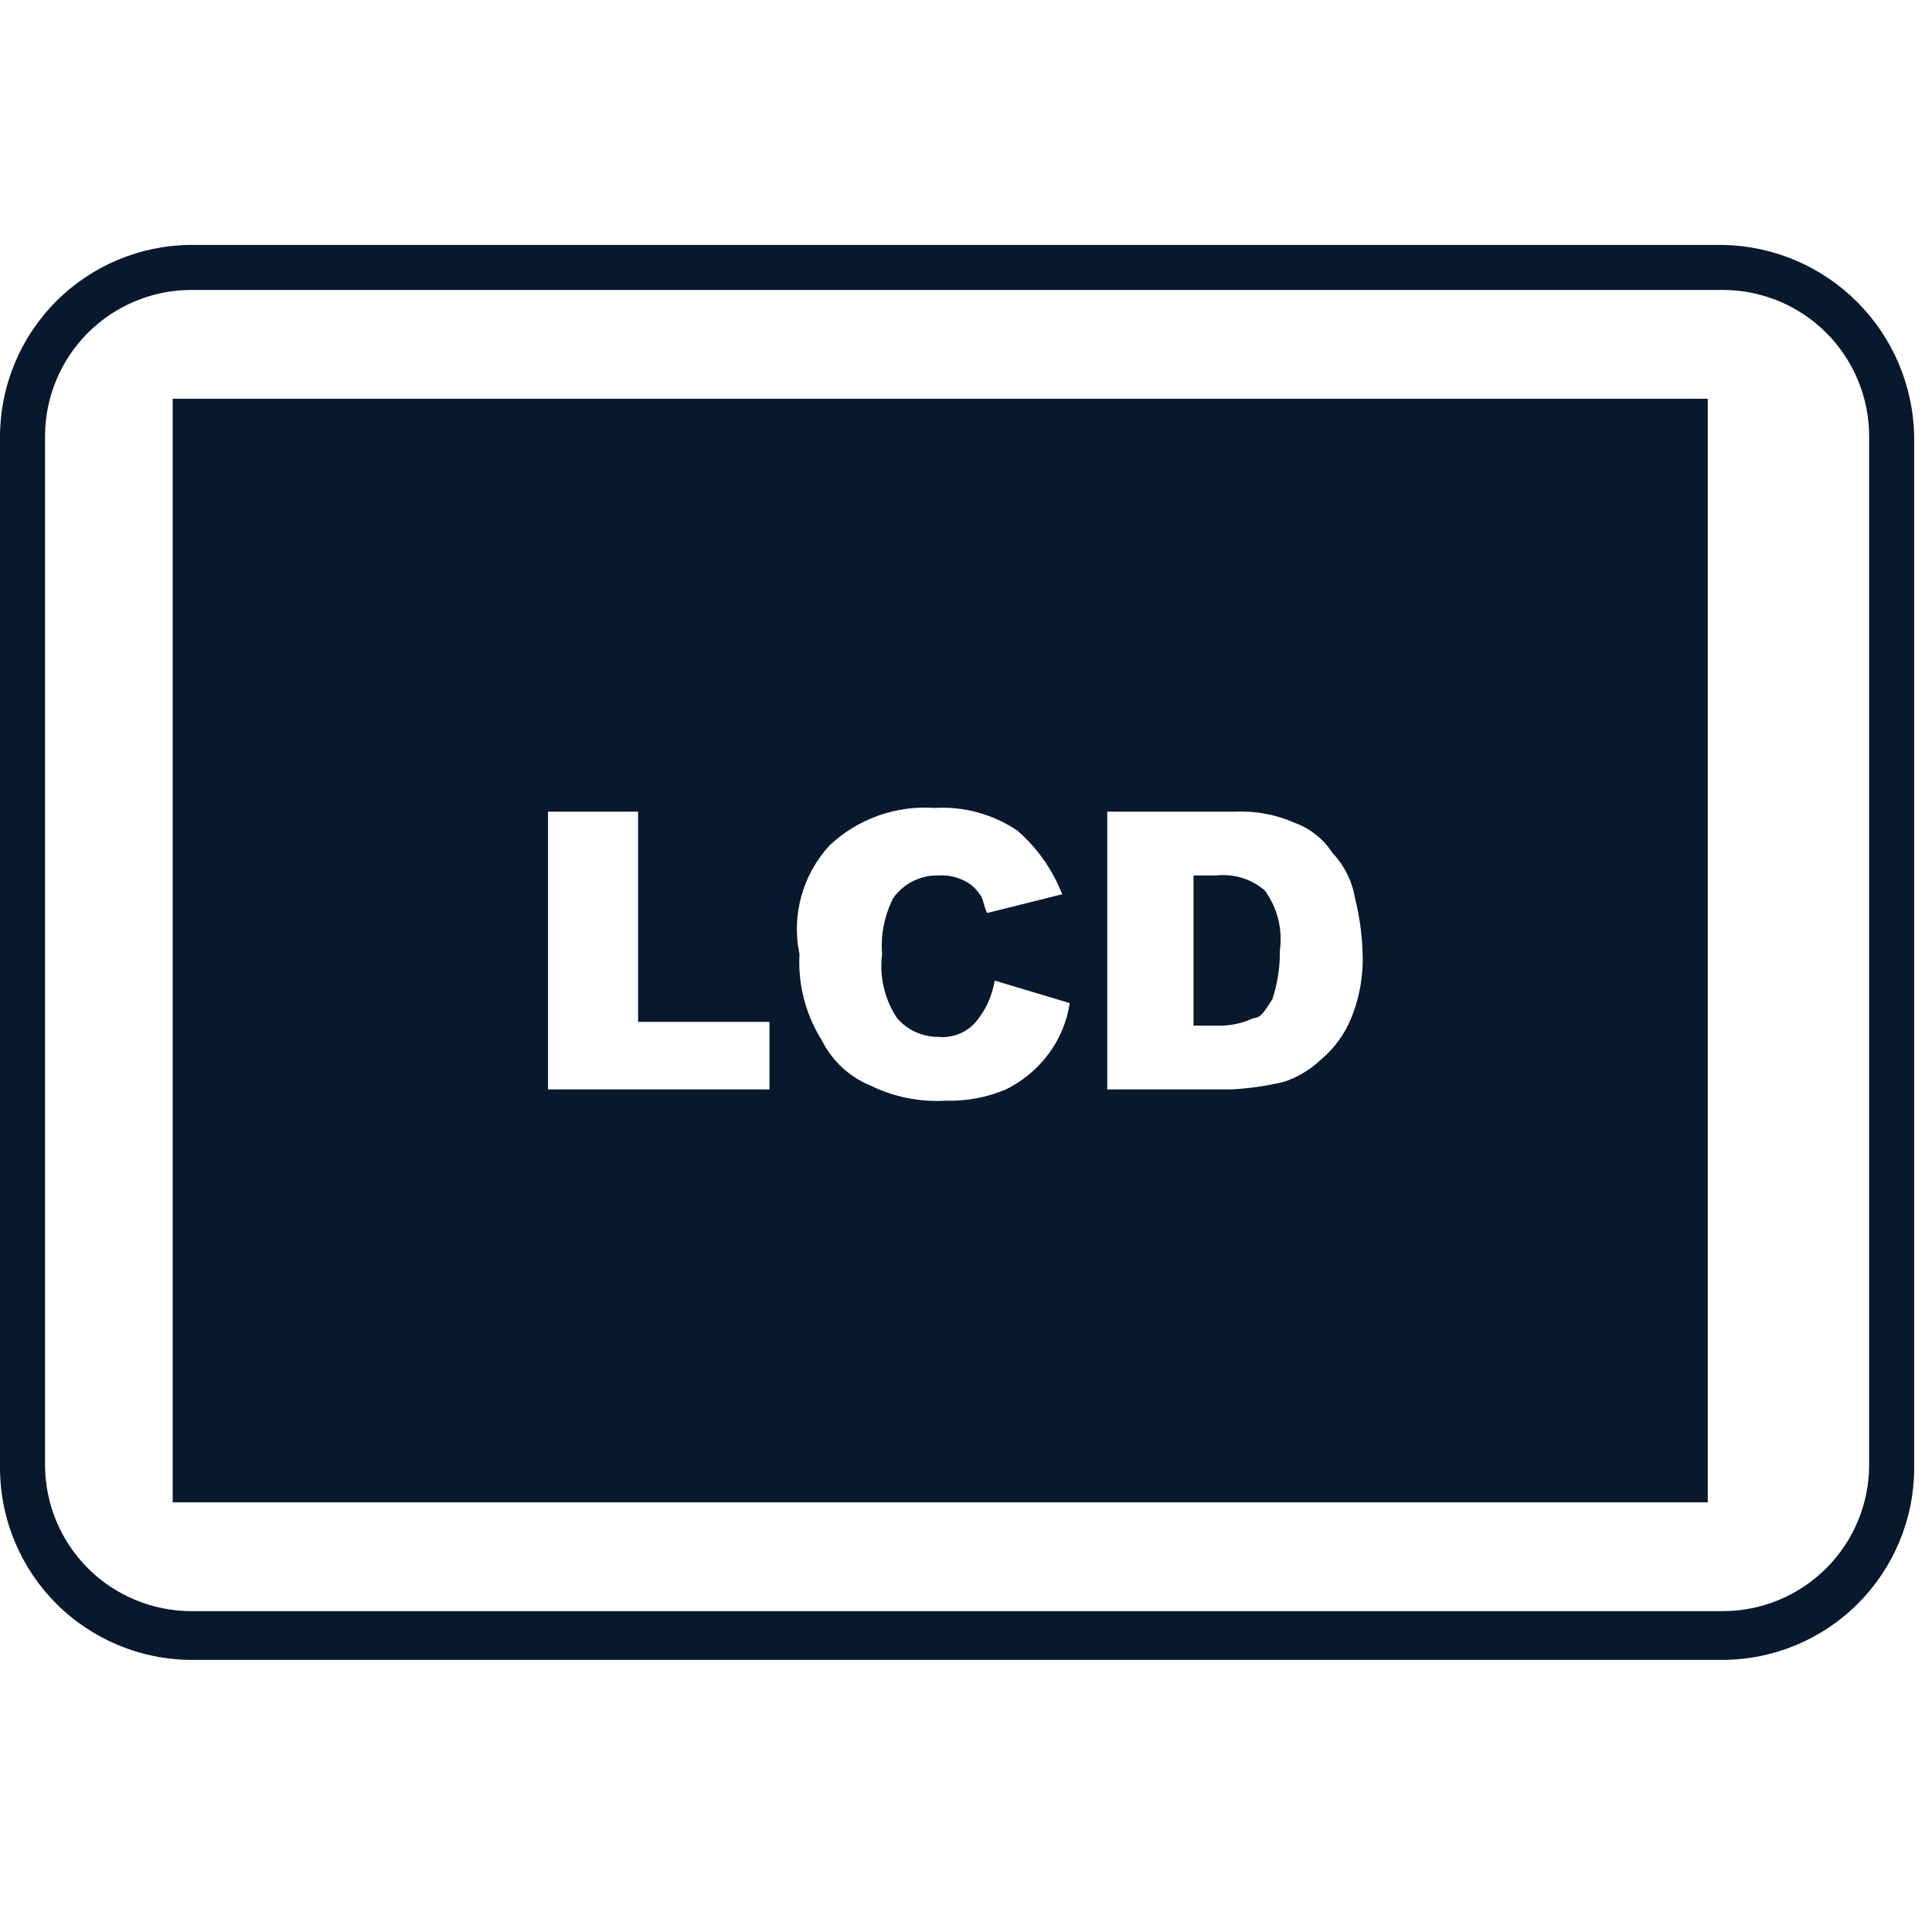 <svg xmlns="http://www.w3.org/2000/svg" fill="none" viewBox="0 0 71 70" height="70" width="71">
<path fill="#08192E" d="M46.758 36.724C46.95 36.146 47.043 35.54 47.034 34.931C47.143 34.152 46.945 33.36 46.482 32.724C46.237 32.514 45.952 32.356 45.643 32.261C45.334 32.166 45.01 32.136 44.689 32.172H43.861V37.69H44.689C45.164 37.71 45.637 37.615 46.068 37.414C46.344 37.414 46.482 37.138 46.758 36.724Z"></path>
<path fill="#08192E" d="M6.346 55.207H62.76V14.655H6.346V55.207ZM40.691 29.828H45.38C46.138 29.791 46.894 29.932 47.587 30.241C48.155 30.448 48.64 30.836 48.966 31.345C49.402 31.801 49.69 32.378 49.794 33C49.953 33.632 50.046 34.279 50.07 34.931C50.117 35.779 49.975 36.627 49.656 37.414C49.417 38.001 49.038 38.522 48.553 38.931C48.16 39.306 47.689 39.588 47.173 39.759C46.539 39.909 45.893 40.001 45.242 40.035H40.691V29.828ZM30.484 31.069C30.997 30.585 31.606 30.213 32.27 29.976C32.935 29.738 33.642 29.641 34.346 29.69C35.42 29.628 36.486 29.919 37.38 30.517C38.114 31.153 38.682 31.958 39.035 32.862L36.277 33.552C36.139 33.276 36.139 33 36.001 32.862C35.838 32.608 35.595 32.414 35.311 32.31C35.051 32.198 34.767 32.151 34.484 32.172C34.161 32.164 33.842 32.236 33.553 32.38C33.264 32.524 33.016 32.737 32.828 33C32.502 33.638 32.359 34.354 32.415 35.069C32.311 35.892 32.507 36.724 32.966 37.414C33.154 37.633 33.386 37.808 33.649 37.927C33.911 38.046 34.196 38.106 34.484 38.103C34.741 38.13 35.001 38.093 35.241 37.997C35.481 37.901 35.695 37.748 35.863 37.552C36.226 37.118 36.465 36.593 36.553 36.035L39.311 36.862C39.206 37.566 38.921 38.231 38.484 38.793C38.08 39.318 37.561 39.742 36.966 40.035C36.269 40.33 35.516 40.471 34.76 40.448C33.808 40.506 32.857 40.316 32.001 39.897C31.221 39.582 30.584 38.993 30.208 38.241C29.61 37.295 29.321 36.187 29.38 35.069C29.233 34.362 29.256 33.631 29.448 32.935C29.64 32.24 29.995 31.6 30.484 31.069ZM20.277 29.828H23.449V37.552H28.277V40.035H20.139V29.828H20.277Z"></path>
<path fill="#08192E" d="M63.31 9H7.034C5.171 9.007 3.386 9.751 2.068 11.068C0.751 12.386 0.007 14.171 0 16.035V53.965C0.007 55.829 0.751 57.614 2.068 58.932C3.386 60.249 5.171 60.993 7.034 61H63.31C65.174 60.993 66.959 60.249 68.276 58.932C69.594 57.614 70.338 55.829 70.345 53.965V16.035C70.313 14.179 69.561 12.408 68.249 11.096C66.937 9.783 65.166 9.032 63.31 9ZM68.69 53.828C68.69 55.254 68.123 56.623 67.114 57.631C66.105 58.64 64.737 59.207 63.31 59.207H7.034C6.328 59.207 5.629 59.068 4.976 58.797C4.323 58.527 3.73 58.131 3.231 57.631C2.222 56.623 1.655 55.254 1.655 53.828V16.035C1.655 14.608 2.222 13.24 3.231 12.231C4.24 11.222 5.608 10.655 7.034 10.655H63.31C64.737 10.655 66.105 11.222 67.114 12.231C68.123 13.24 68.69 14.608 68.69 16.035V53.828Z"></path>
</svg>
